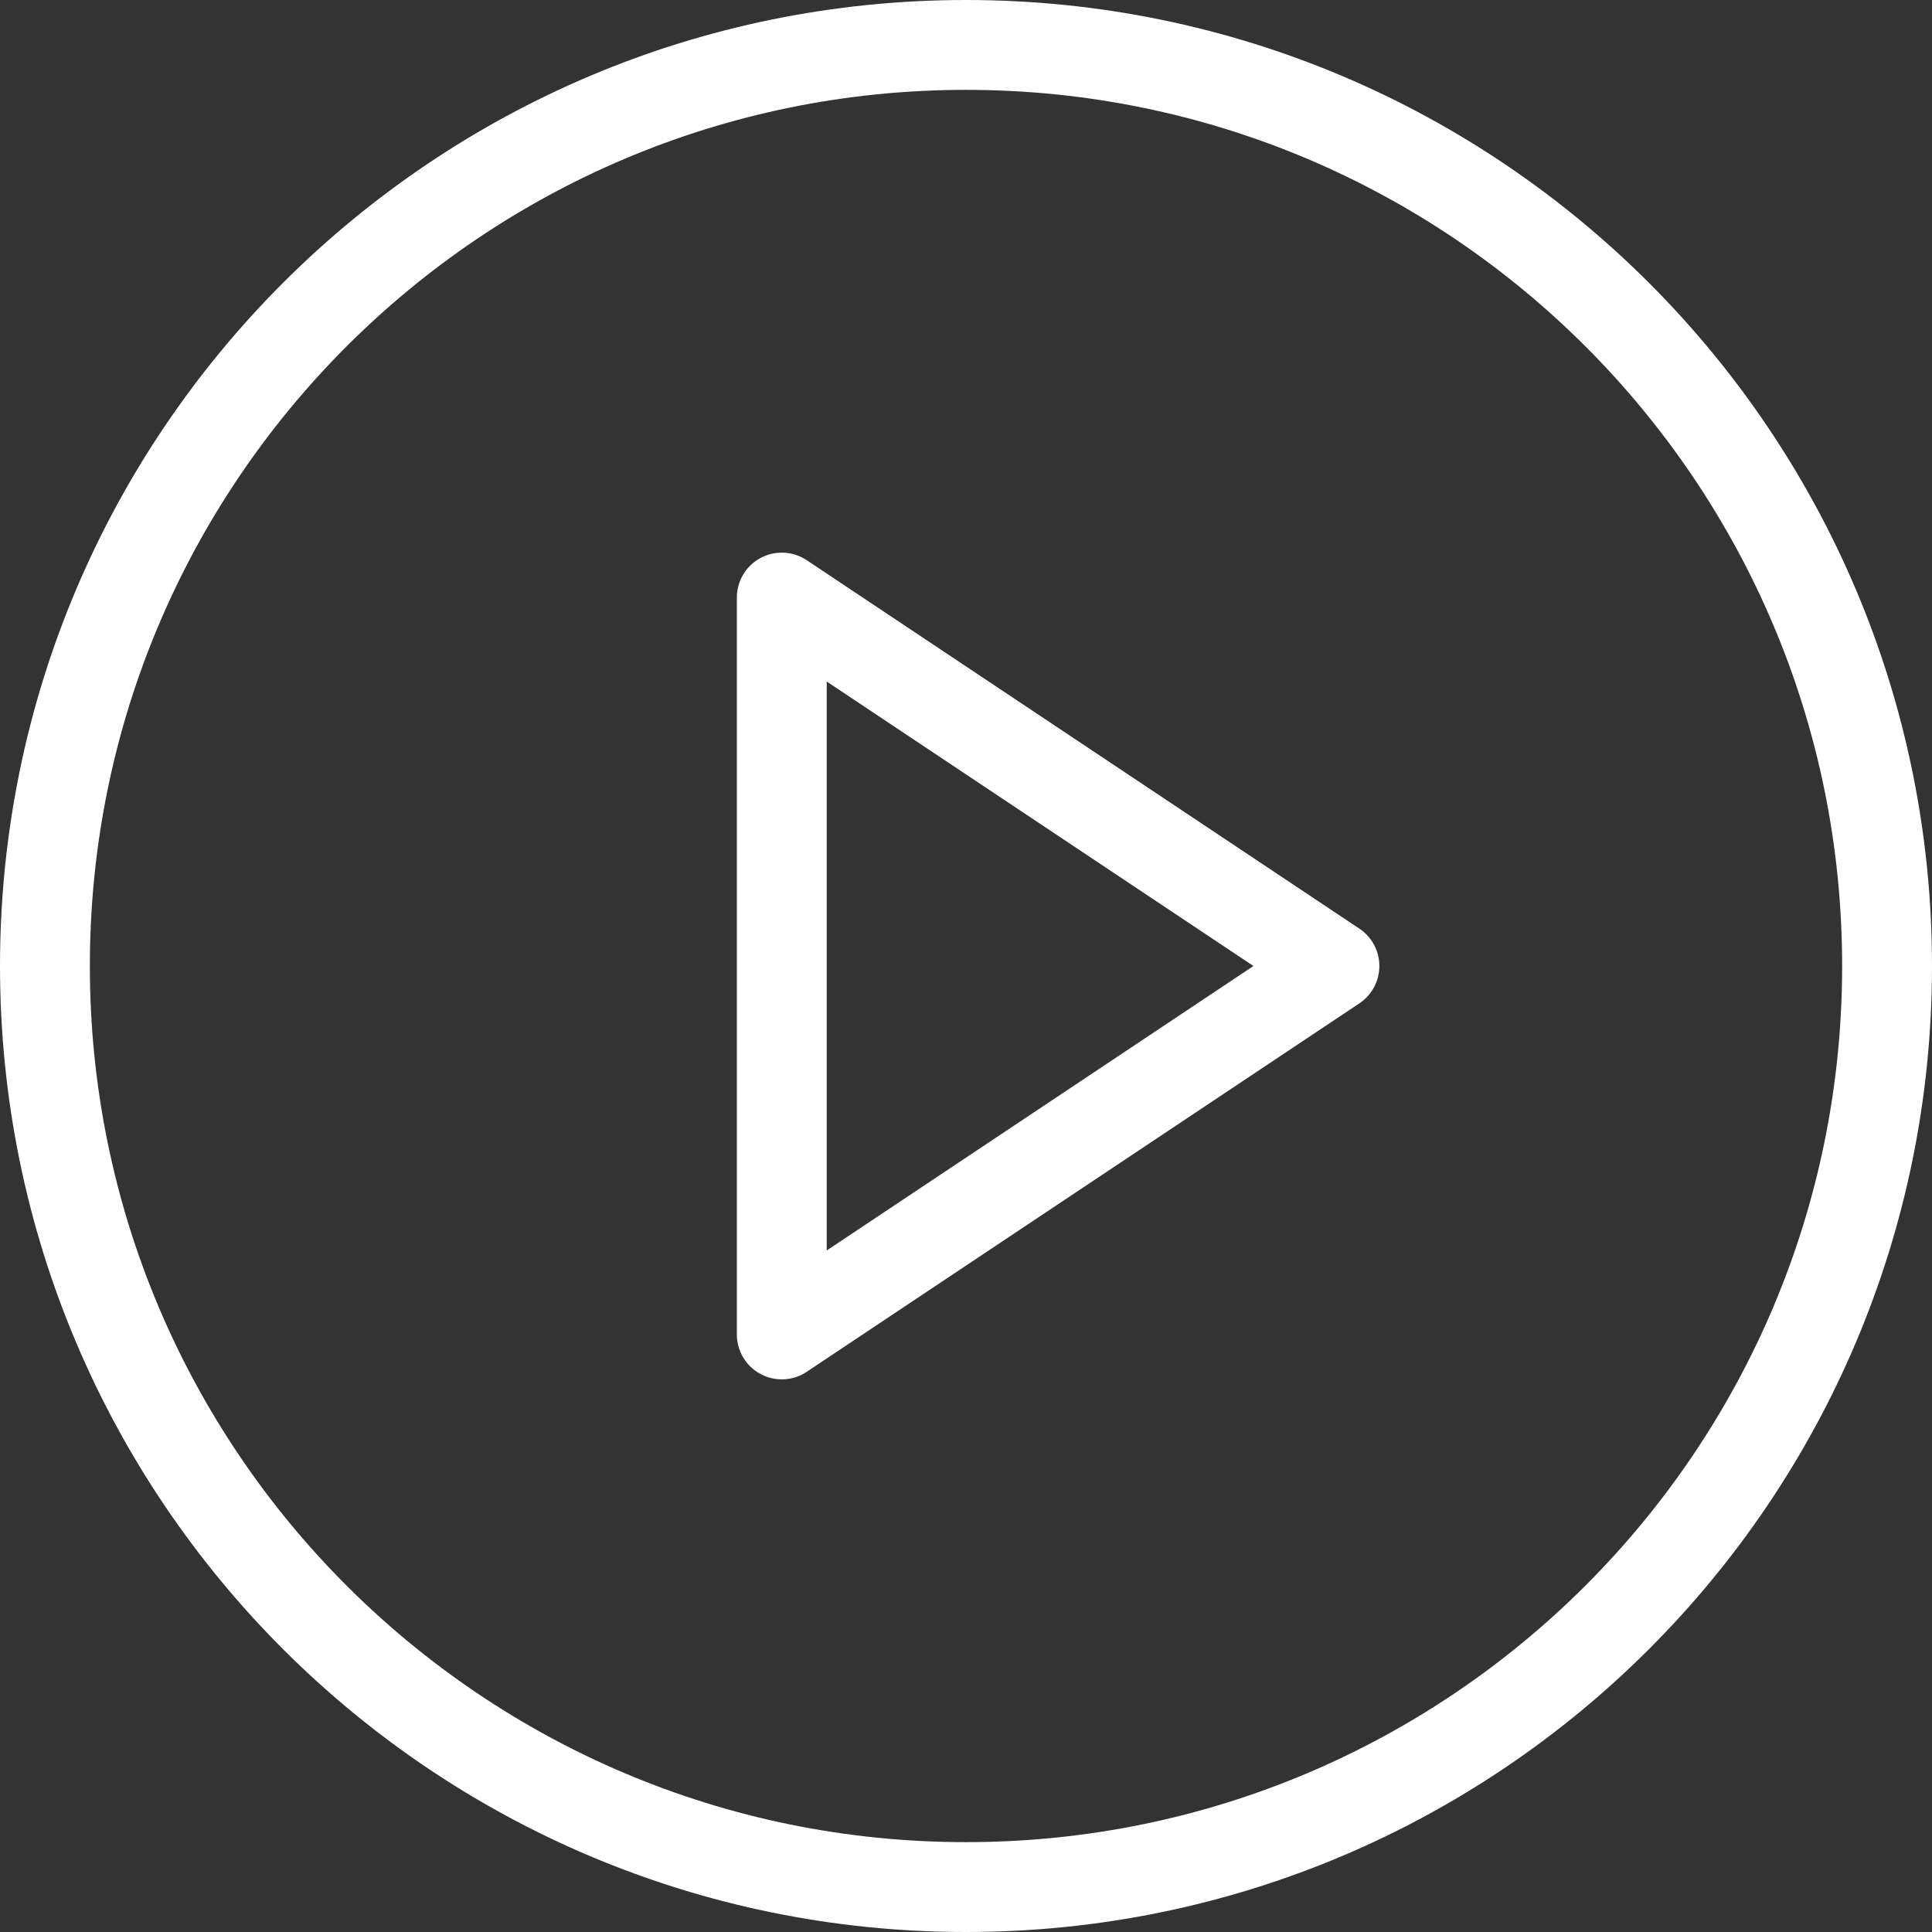 <svg width="43" height="43" viewBox="0 0 43 43" fill="none" xmlns="http://www.w3.org/2000/svg">
<rect x="0" y="0" width="43" height="43" fill="#333333" stroke="none"/>
<path d="M21.5 42C32.822 42 42 32.822 42 21.5C42 10.178 32.822 1 21.5 1C10.178 1 1 10.178 1 21.5C1 32.822 10.178 42 21.5 42Z" stroke="white" stroke-width="2" stroke-linecap="round" stroke-linejoin="round"/>
<path d="M17.4 13.3L29.7 21.5L17.4 29.7V13.3Z" stroke="white" stroke-width="2" stroke-linecap="round" stroke-linejoin="round"/>
</svg>
